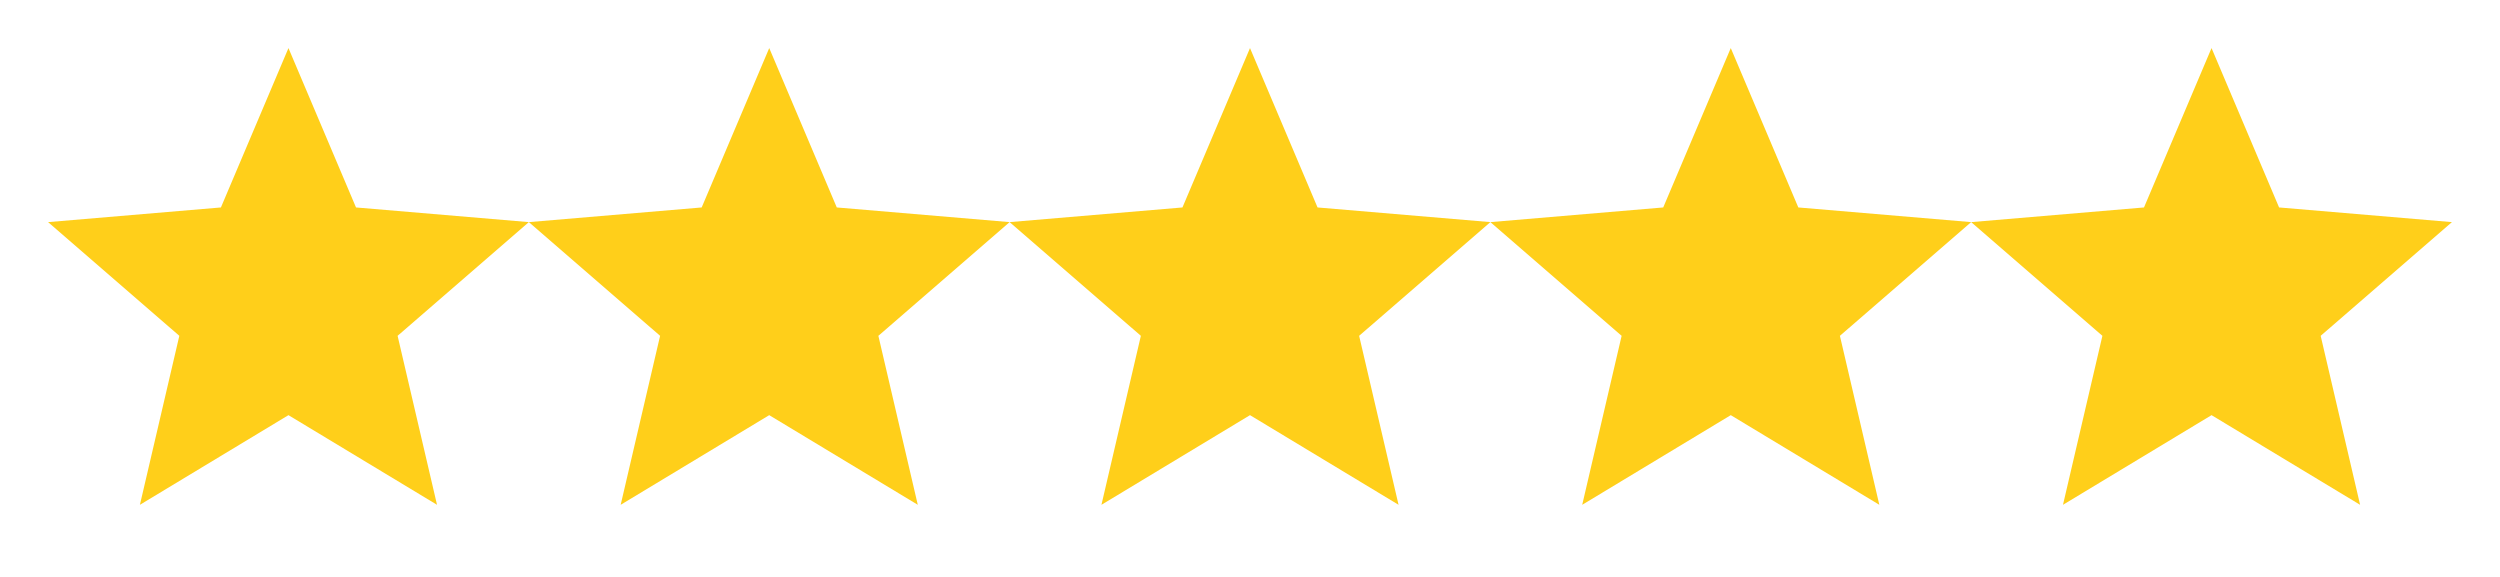 <svg width="104" height="24" viewBox="0 0 104 24" fill="none" xmlns="http://www.w3.org/2000/svg">
<g clip-path="url(#clip0_2640_61)">
<path d="M12 17.27L18.18 21L16.54 13.97L22 9.24L14.81 8.63L12 2L9.19 8.63L2 9.24L7.46 13.97L5.82 21L12 17.27Z" fill="#FFCF1A"/>
</g>
<g clip-path="url(#clip1_2640_61)">
<path d="M32 17.27L38.18 21L36.54 13.97L42 9.24L34.81 8.63L32 2L29.19 8.63L22 9.24L27.46 13.97L25.82 21L32 17.27Z" fill="#FFCF1A"/>
</g>
<g clip-path="url(#clip2_2640_61)">
<path d="M52 17.27L58.18 21L56.54 13.97L62 9.24L54.81 8.63L52 2L49.19 8.63L42 9.24L47.46 13.97L45.82 21L52 17.27Z" fill="#FFCF1A"/>
</g>
<g clip-path="url(#clip3_2640_61)">
<path d="M72 17.27L78.18 21L76.54 13.97L82 9.24L74.81 8.63L72 2L69.19 8.63L62 9.24L67.46 13.97L65.82 21L72 17.27Z" fill="#FFCF1A"/>
</g>
<g clip-path="url(#clip4_2640_61)">
<path d="M92 17.27L98.18 21L96.54 13.97L102 9.24L94.81 8.63L92 2L89.19 8.63L82 9.24L87.46 13.97L85.82 21L92 17.27Z" fill="#FFCF1A"/>
</g>
<defs>
<clipPath id="clip0_2640_61">
<rect width="24" height="24" fill="white"/>
</clipPath>
<clipPath id="clip1_2640_61">
<rect width="24" height="24" fill="white" transform="translate(20)"/>
</clipPath>
<clipPath id="clip2_2640_61">
<rect width="24" height="24" fill="white" transform="translate(40)"/>
</clipPath>
<clipPath id="clip3_2640_61">
<rect width="24" height="24" fill="white" transform="translate(60)"/>
</clipPath>
<clipPath id="clip4_2640_61">
<rect width="24" height="24" fill="white" transform="translate(80)"/>
</clipPath>
</defs>
</svg>
